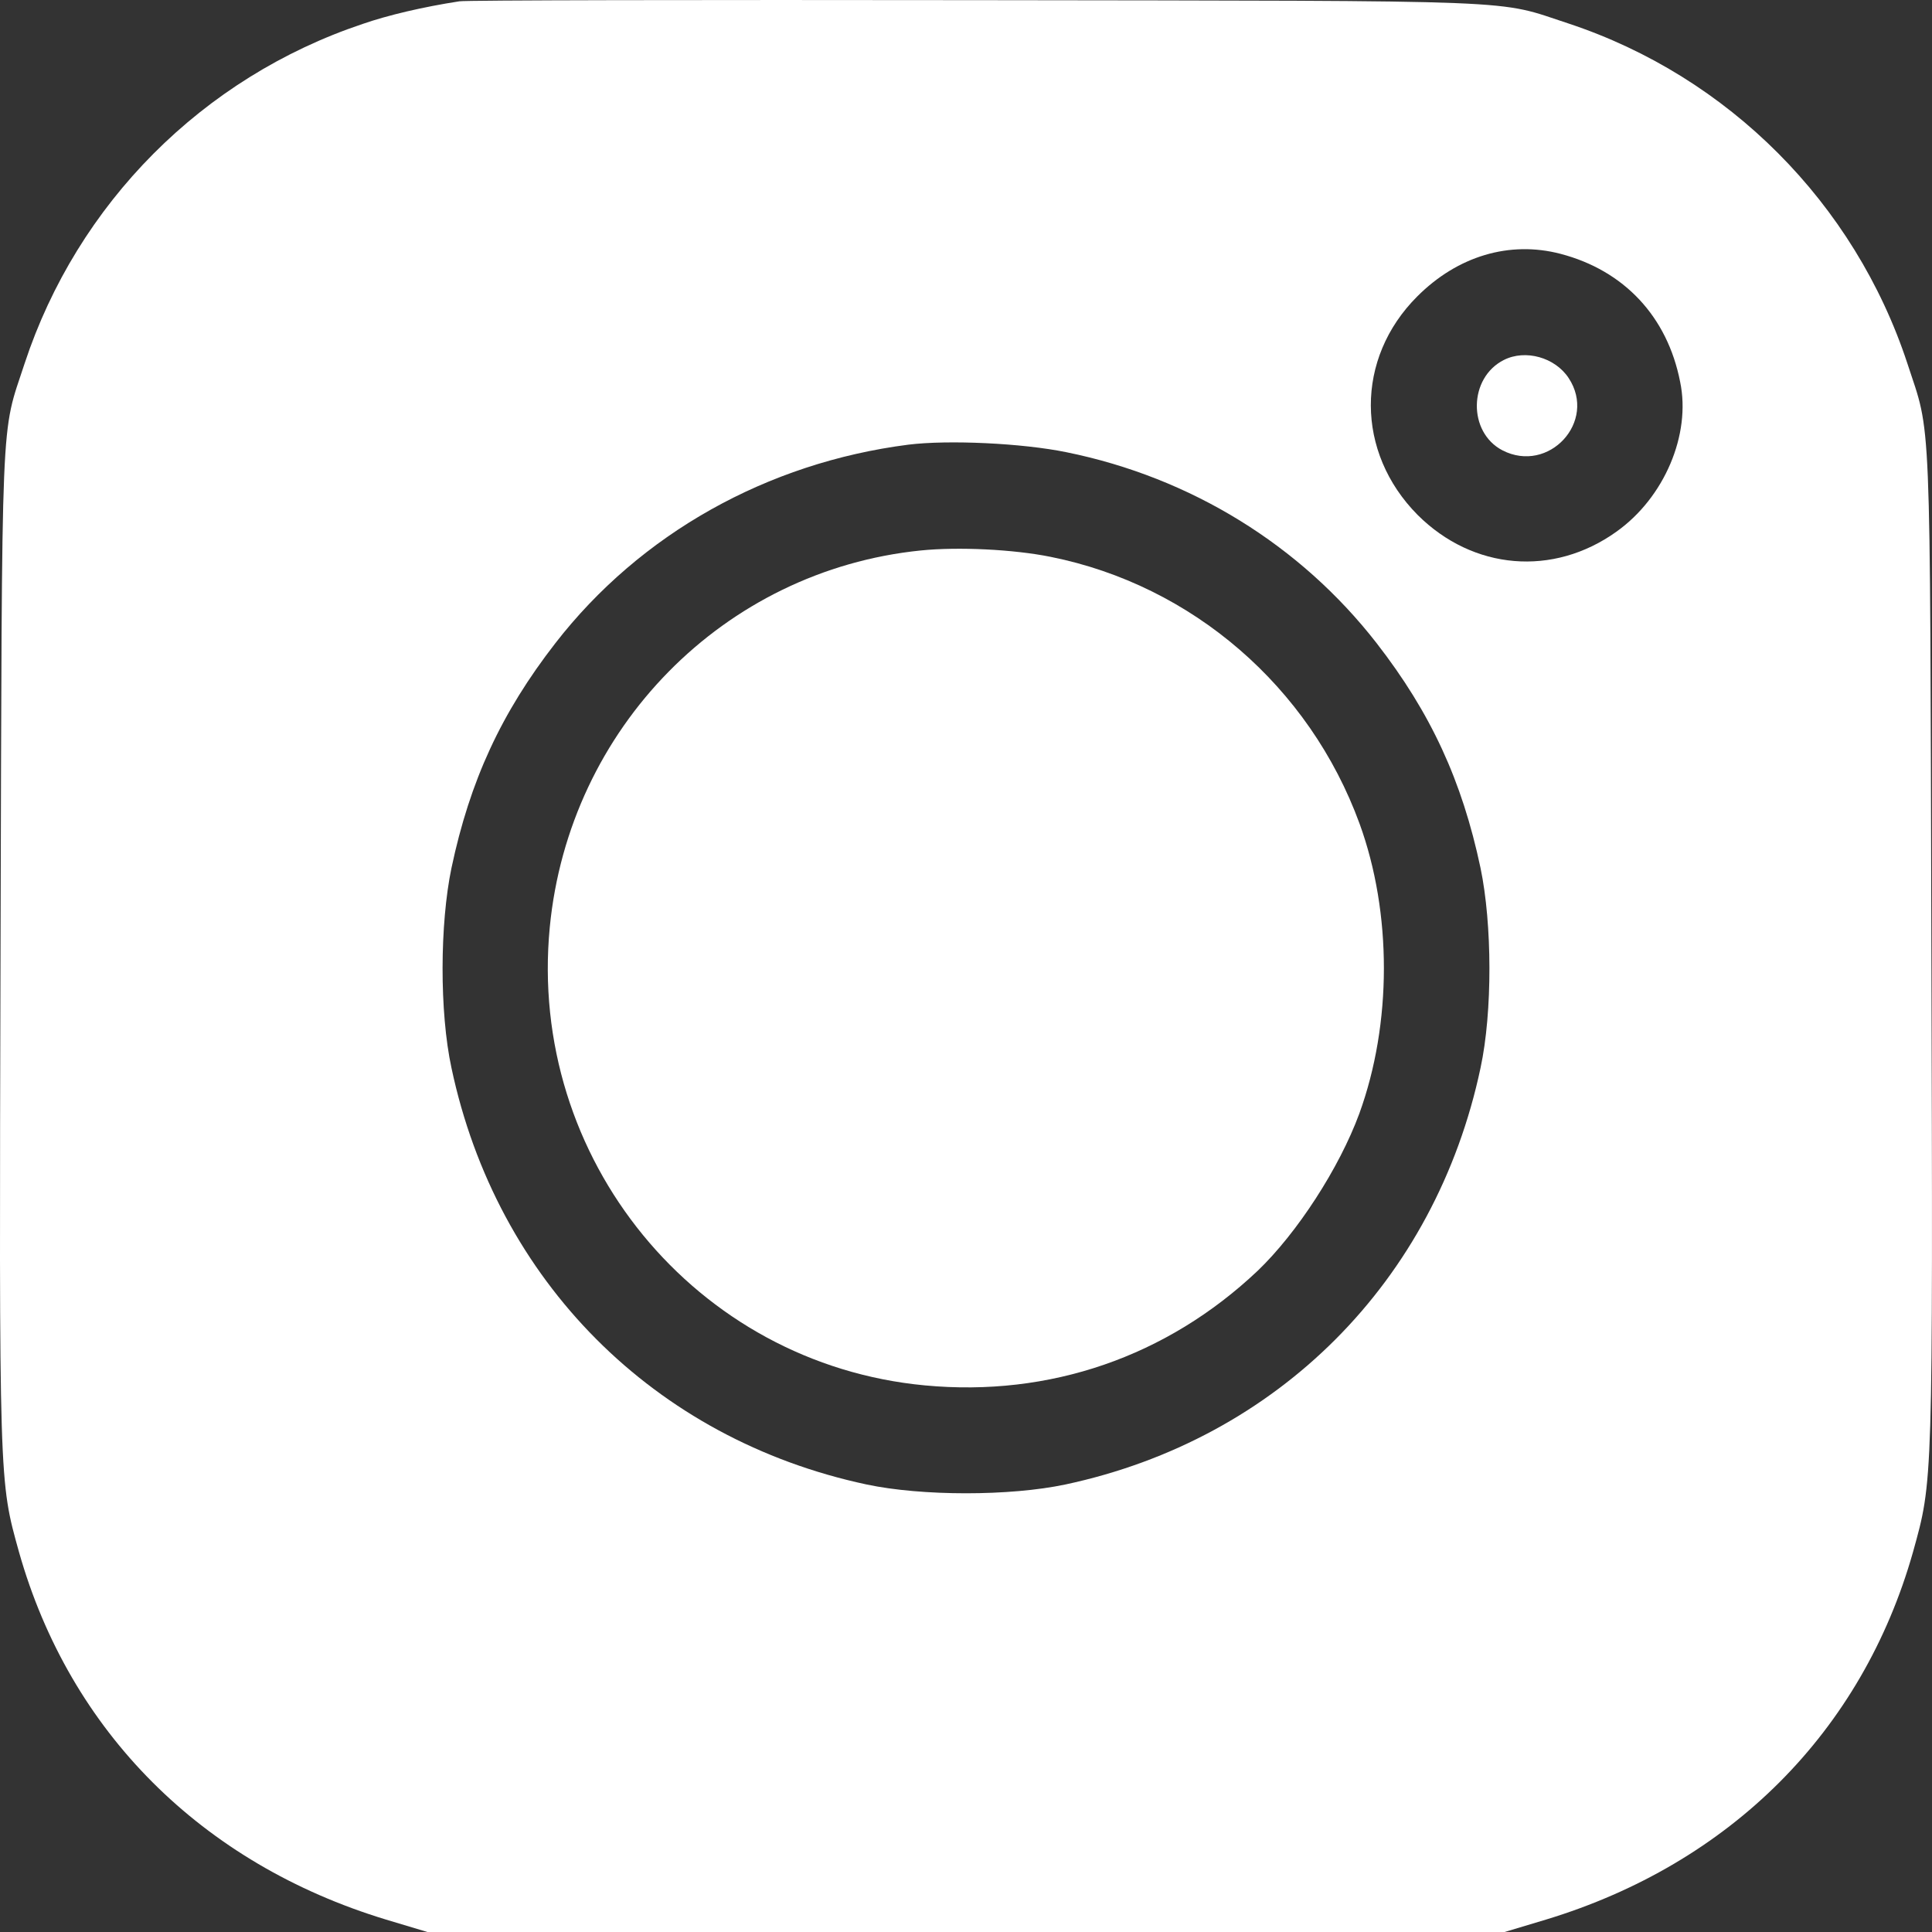 <svg width="25" height="25" viewBox="0 0 25 25" fill="none" xmlns="http://www.w3.org/2000/svg">
<rect x="0" y="0" width="25" height="25" fill="#333333" stroke="none"/>
<path d="M5.944 0.017C5.471 0.09 5.018 0.197 4.692 0.31C2.62 1.004 1.002 2.633 0.319 4.702C0.007 5.656 0.027 5.147 0.007 12.259C-0.012 19.243 -0.012 19.155 0.246 20.084C0.904 22.408 2.61 24.115 4.994 24.839L5.53 25H12.5H19.47L20.006 24.839C22.39 24.115 24.096 22.408 24.754 20.084C25.012 19.155 25.012 19.243 24.992 12.259C24.973 5.147 24.992 5.656 24.681 4.702C23.998 2.628 22.365 0.99 20.299 0.305C19.343 -0.008 19.875 0.012 12.646 0.002C9.03 -0.003 6.012 0.002 5.944 0.017ZM20.191 3.284C21.015 3.499 21.576 4.096 21.741 4.942C21.883 5.622 21.537 6.438 20.918 6.879C20.099 7.466 19.061 7.378 18.344 6.663C17.54 5.852 17.535 4.639 18.339 3.836C18.861 3.313 19.533 3.113 20.191 3.284ZM13.801 5.852C15.41 6.179 16.828 7.055 17.813 8.322C18.515 9.226 18.919 10.102 19.158 11.232C19.309 11.956 19.314 13.095 19.158 13.819C18.573 16.578 16.536 18.622 13.787 19.209C13.07 19.361 11.93 19.361 11.213 19.209C8.464 18.622 6.427 16.578 5.842 13.819C5.686 13.095 5.691 11.956 5.842 11.232C6.081 10.102 6.485 9.226 7.187 8.322C8.284 6.908 9.926 5.988 11.754 5.754C12.271 5.69 13.226 5.734 13.801 5.852Z" fill="white"/>
<path d="M19.46 4.658C19.002 4.888 18.992 5.593 19.441 5.827C20.04 6.136 20.669 5.456 20.299 4.893C20.123 4.624 19.738 4.517 19.46 4.658Z" fill="white"/>
<path d="M11.915 7.123C9.366 7.382 7.363 9.422 7.114 11.999C6.826 14.993 9 17.649 11.969 17.927C13.582 18.079 15.098 17.556 16.273 16.445C16.784 15.956 17.33 15.115 17.589 14.411C18.013 13.247 18.013 11.814 17.593 10.659C16.945 8.884 15.425 7.573 13.597 7.206C13.114 7.108 12.398 7.074 11.915 7.123Z" fill="white"/>
</svg>
